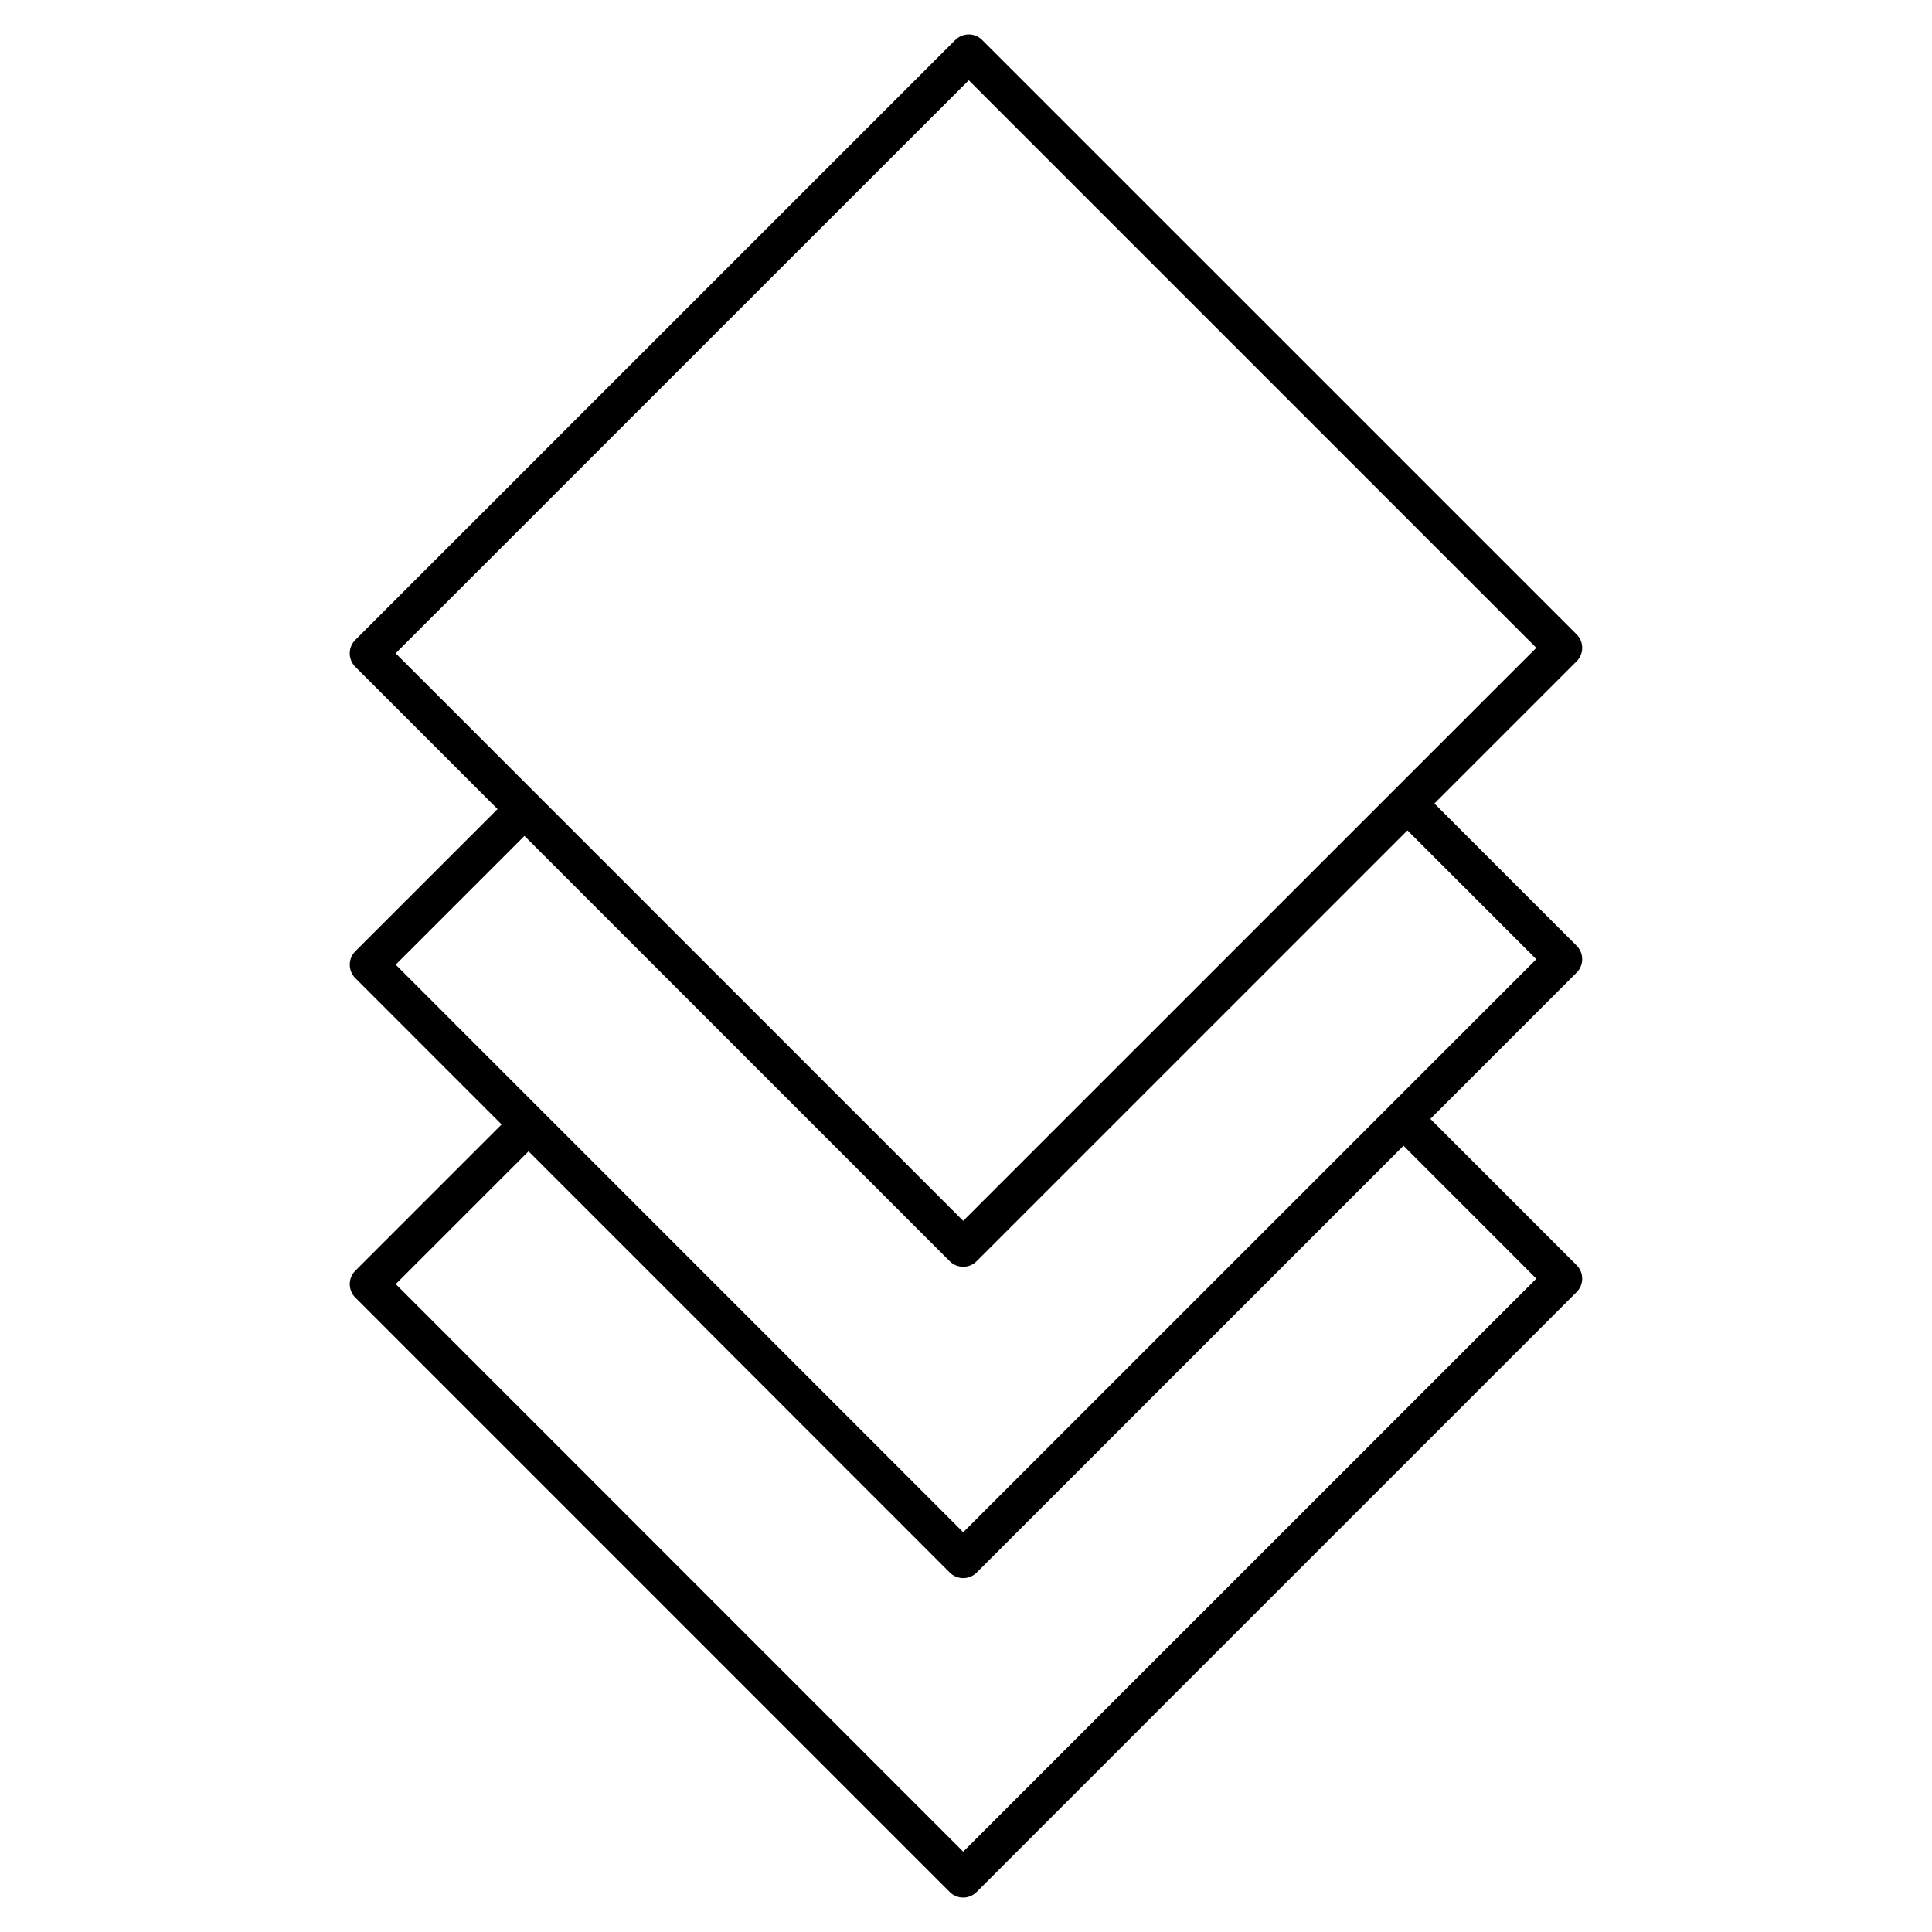 <?xml version="1.0" encoding="UTF-8"?>
<!-- Uploaded to: ICON Repo, www.svgrepo.com, Generator: ICON Repo Mixer Tools -->
<svg fill="#000000" width="800px" height="800px" version="1.1" viewBox="144 144 512 512" xmlns="http://www.w3.org/2000/svg">
 <path d="m563.3 398.2c0-1.336-0.527-2.621-1.477-3.562l-37.695-37.695 37.695-37.695c0.945-0.945 1.477-2.227 1.477-3.562s-0.527-2.621-1.477-3.562l-157.54-157.53c-1.969-1.969-5.152-1.969-7.125 0l-159 158.99c-1.969 1.969-1.969 5.152 0 7.125l37.699 37.699-37.691 37.684c-1.969 1.969-1.969 5.152 0 7.125l38.762 38.77-38.762 38.758c-1.969 1.969-1.969 5.152 0 7.125l157.52 157.53c0.984 0.984 2.273 1.477 3.562 1.477 1.289 0 2.578-0.492 3.562-1.477l159.01-158.99c0.945-0.945 1.477-2.223 1.477-3.562 0-1.34-0.527-2.621-1.477-3.562l-38.762-38.77 38.762-38.758c0.945-0.941 1.477-2.223 1.477-3.559zm-162.57-232.93 150.41 150.41-151.88 151.86-150.41-150.41zm150.41 317.58-151.88 151.86-150.39-150.41 35.199-35.195 111.63 111.64c0.945 0.945 2.227 1.477 3.562 1.477 1.336 0 2.621-0.527 3.562-1.477l113.12-113.11zm-38.688-45.969c-0.031 0.023-0.066 0.031-0.098 0.059-0.031 0.031-0.035 0.066-0.059 0.098l-113.04 113.02-111.62-111.63c-0.004-0.004-0.004-0.012-0.012-0.016-0.004-0.004-0.012-0.004-0.016-0.012l-38.746-38.754 34.129-34.121 112.7 112.71c0.984 0.984 2.273 1.477 3.562 1.477 1.289 0 2.578-0.492 3.562-1.477l114.18-114.17 34.137 34.137z"/>
</svg>